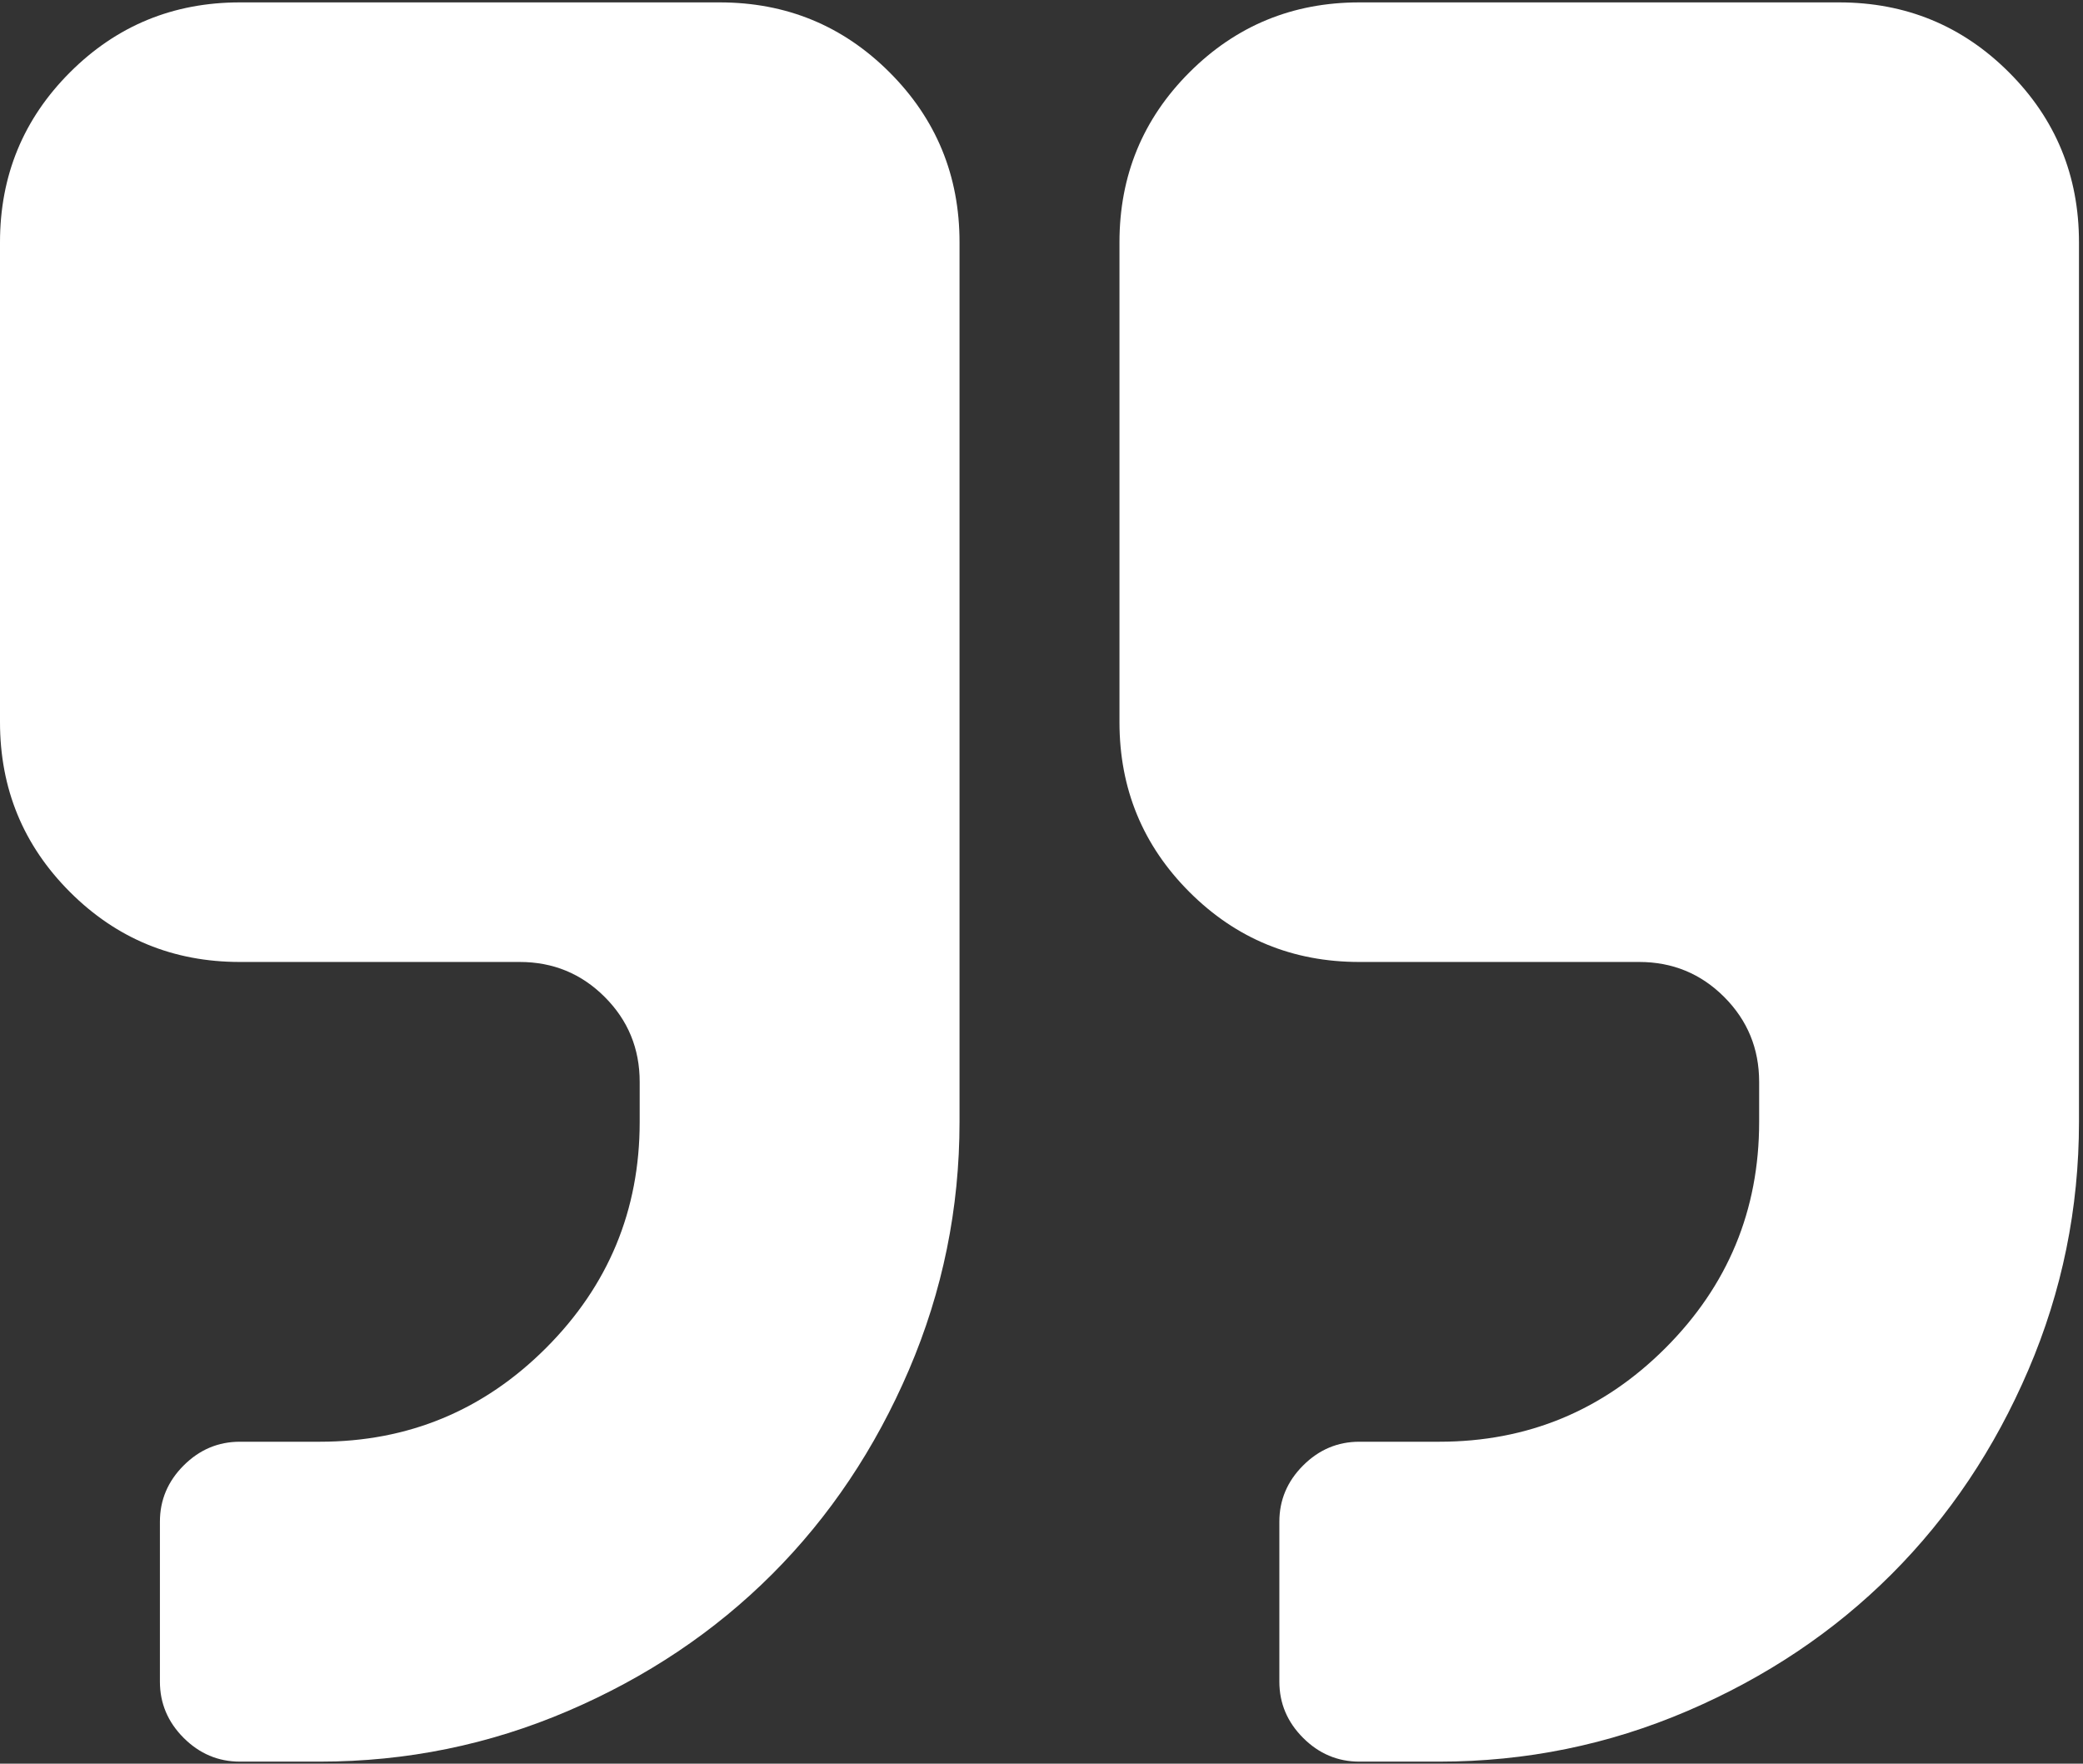 <?xml version="1.0" encoding="UTF-8"?>
<svg width="476px" height="403px" viewBox="0 0 476 403" version="1.1" xmlns="http://www.w3.org/2000/svg" xmlns:xlink="http://www.w3.org/1999/xlink">
    <rect x="0" y="0" width="476" height="403" fill="#333333" stroke="none"/>
    <!-- Generator: Sketch 57.1 (83088) - https://sketch.com -->
    <title>Untitled</title>
    <desc>Created with Sketch.</desc>
    <g id="Page-1" stroke="none" stroke-width="1" fill="none" fill-rule="evenodd">
        <g id="quotes" fill="#FFF" fill-rule="nonzero">
            <path d="M164.454,0.547 L54.818,0.547 C39.589,0.547 26.647,5.877 15.986,16.534 C5.33,27.193 0,40.135 0,55.365 L0,164.997 C0,180.226 5.327,193.166 15.986,203.823 C26.646,214.479 39.592,219.811 54.818,219.811 L118.771,219.811 C126.382,219.811 132.855,222.477 138.185,227.805 C143.515,233.13 146.179,239.605 146.179,247.222 L146.179,256.353 C146.179,276.53 139.04,293.75 124.766,308.028 C110.491,322.299 93.267,329.437 73.088,329.437 L54.818,329.437 C49.866,329.437 45.585,331.25 41.967,334.864 C38.352,338.478 36.543,342.762 36.543,347.711 L36.543,384.26 C36.543,389.201 38.352,393.493 41.967,397.108 C45.588,400.721 49.865,402.535 54.818,402.535 L73.089,402.535 C92.886,402.535 111.777,398.675 129.765,390.969 C147.752,383.262 163.311,372.838 176.445,359.704 C189.576,346.569 199.998,331.013 207.706,313.025 C215.413,295.038 219.268,276.148 219.268,256.354 L219.268,55.361 C219.268,40.131 213.938,27.19 203.281,16.533 C192.624,5.876 179.679,0.547 164.454,0.547 Z" id="Path"></path>
            <path d="M459.089,16.534 C448.433,5.877 435.49,0.547 420.261,0.547 L310.629,0.547 C295.4,0.547 282.458,5.877 271.801,16.534 C261.145,27.194 255.817,40.135 255.817,55.365 L255.817,164.997 C255.817,180.226 261.145,193.166 271.801,203.823 C282.458,214.479 295.401,219.811 310.629,219.811 L374.582,219.811 C382.193,219.811 388.671,222.477 394,227.805 C399.324,233.133 401.994,239.605 401.994,247.222 L401.994,256.353 C401.994,276.53 394.855,293.75 380.578,308.028 C366.304,322.299 349.084,329.437 328.903,329.437 L310.629,329.437 C305.681,329.437 301.396,331.25 297.782,334.864 C294.165,338.478 292.354,342.762 292.354,347.711 L292.354,384.26 C292.354,389.201 294.165,393.493 297.782,397.108 C301.395,400.721 305.68,402.535 310.629,402.535 L328.903,402.535 C348.697,402.535 367.587,398.675 385.577,390.969 C403.561,383.262 419.118,372.838 432.253,359.704 C445.387,346.569 455.815,331.009 463.518,313.025 C471.224,295.042 475.081,276.148 475.081,256.354 L475.081,55.361 C475.078,40.131 469.753,27.19 459.089,16.534 Z" id="Path"></path>
        </g>
    </g>
</svg>